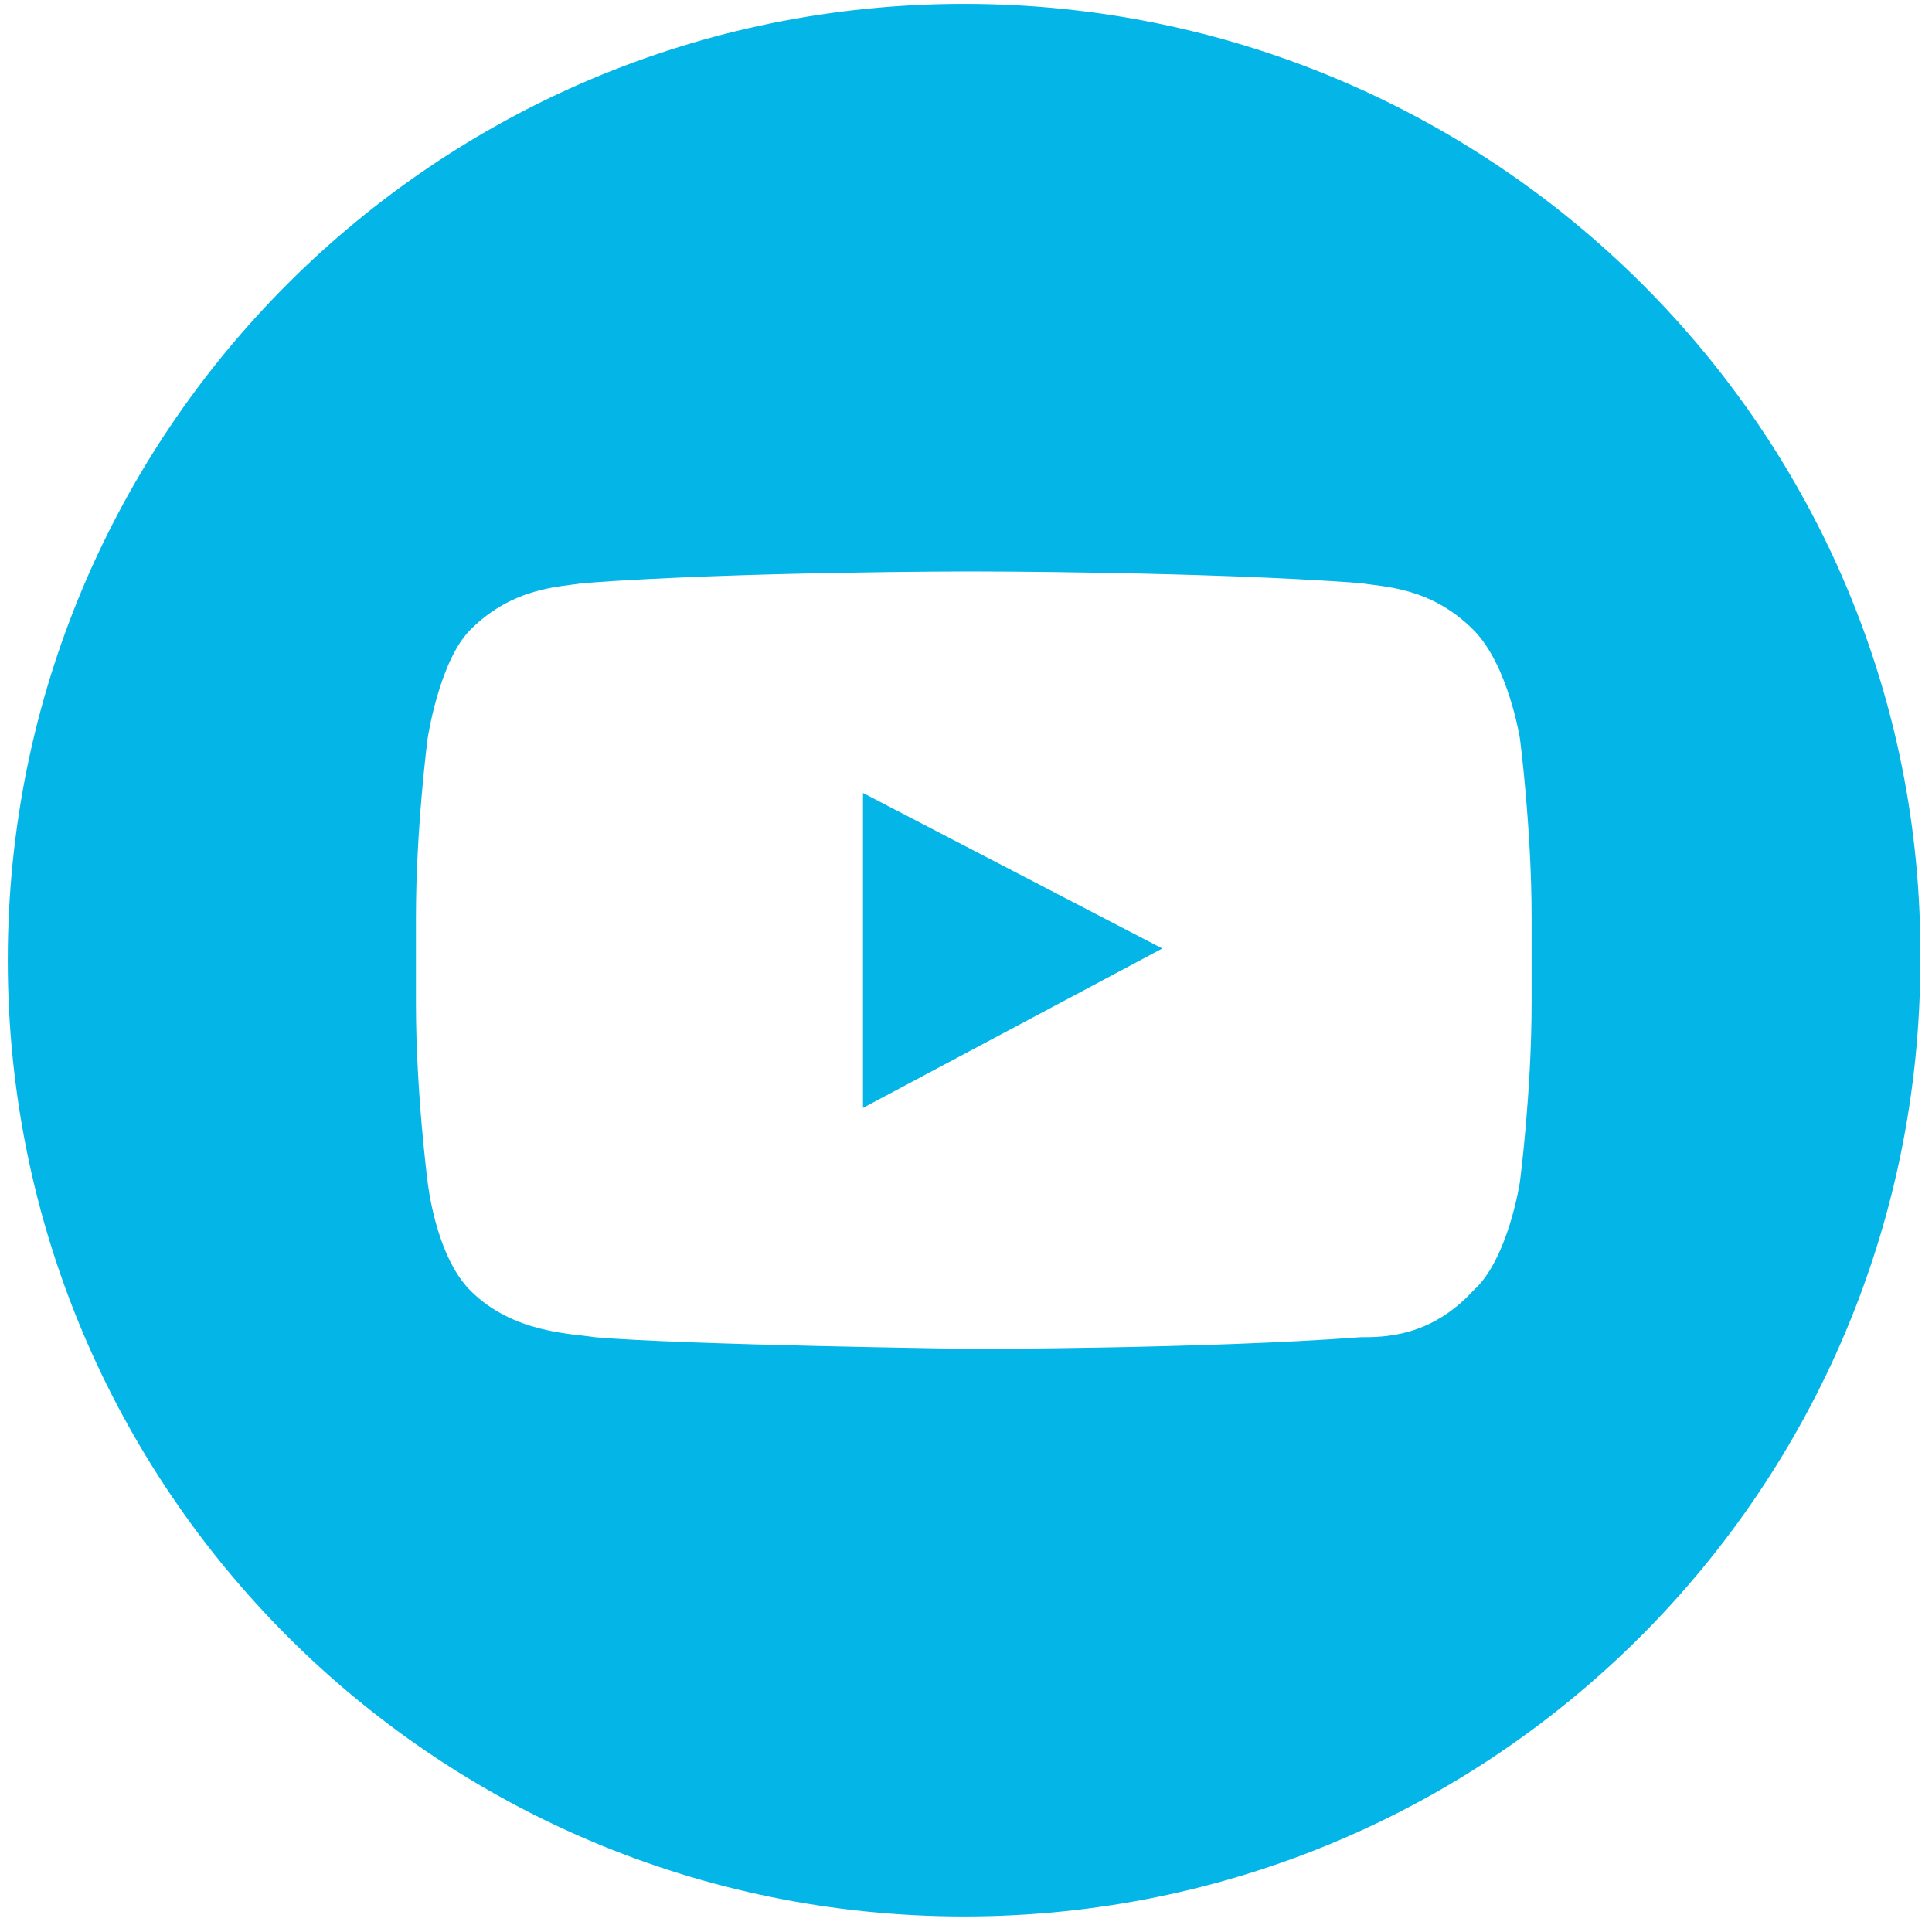 <?xml version="1.0" encoding="utf-8"?>
<!-- Generator: Adobe Illustrator 24.3.0, SVG Export Plug-In . SVG Version: 6.00 Build 0)  -->
<svg version="1.1" id="Laag_1" xmlns="http://www.w3.org/2000/svg" xmlns:xlink="http://www.w3.org/1999/xlink" x="0px" y="0px"
	 width="49.7px" height="49.7px" viewBox="0 0 49.7 49.7" style="enable-background:new 0 0 49.7 49.7;" xml:space="preserve">
<style type="text/css">
	.st0{fill:#04B5E7;}
</style>
<polygon class="st0" points="22.2,20.4 29.9,24.4 22.2,28.5 "/>
<path class="st0" d="M39.4,25.8c0,2.3-0.3,4.6-0.3,4.6s-0.3,2-1.2,2.8c-1.1,1.2-2.3,1.2-2.9,1.2c-4,0.3-10,0.3-10,0.3
	s-7.4-0.1-9.7-0.3c-0.6-0.1-2.1-0.1-3.2-1.2c-0.9-0.9-1.1-2.8-1.1-2.8s-0.3-2.3-0.3-4.6v-2.2c0-2.3,0.3-4.6,0.3-4.6s0.3-2,1.1-2.8
	c1.1-1.1,2.3-1.1,2.9-1.2c4-0.3,10-0.3,10-0.3s6,0,10,0.3c0.6,0.1,1.8,0.1,2.9,1.2c0.9,0.9,1.2,2.8,1.2,2.8s0.3,2.3,0.3,4.6
	L39.4,25.8L39.4,25.8z M24.8,0.1c-13.6,0-24.6,11-24.6,24.6c0,13.6,11,24.6,24.6,24.6c13.6,0,24.6-11,24.6-24.6
	C49.5,11.1,38.4,0.1,24.8,0.1"/>
</svg>

